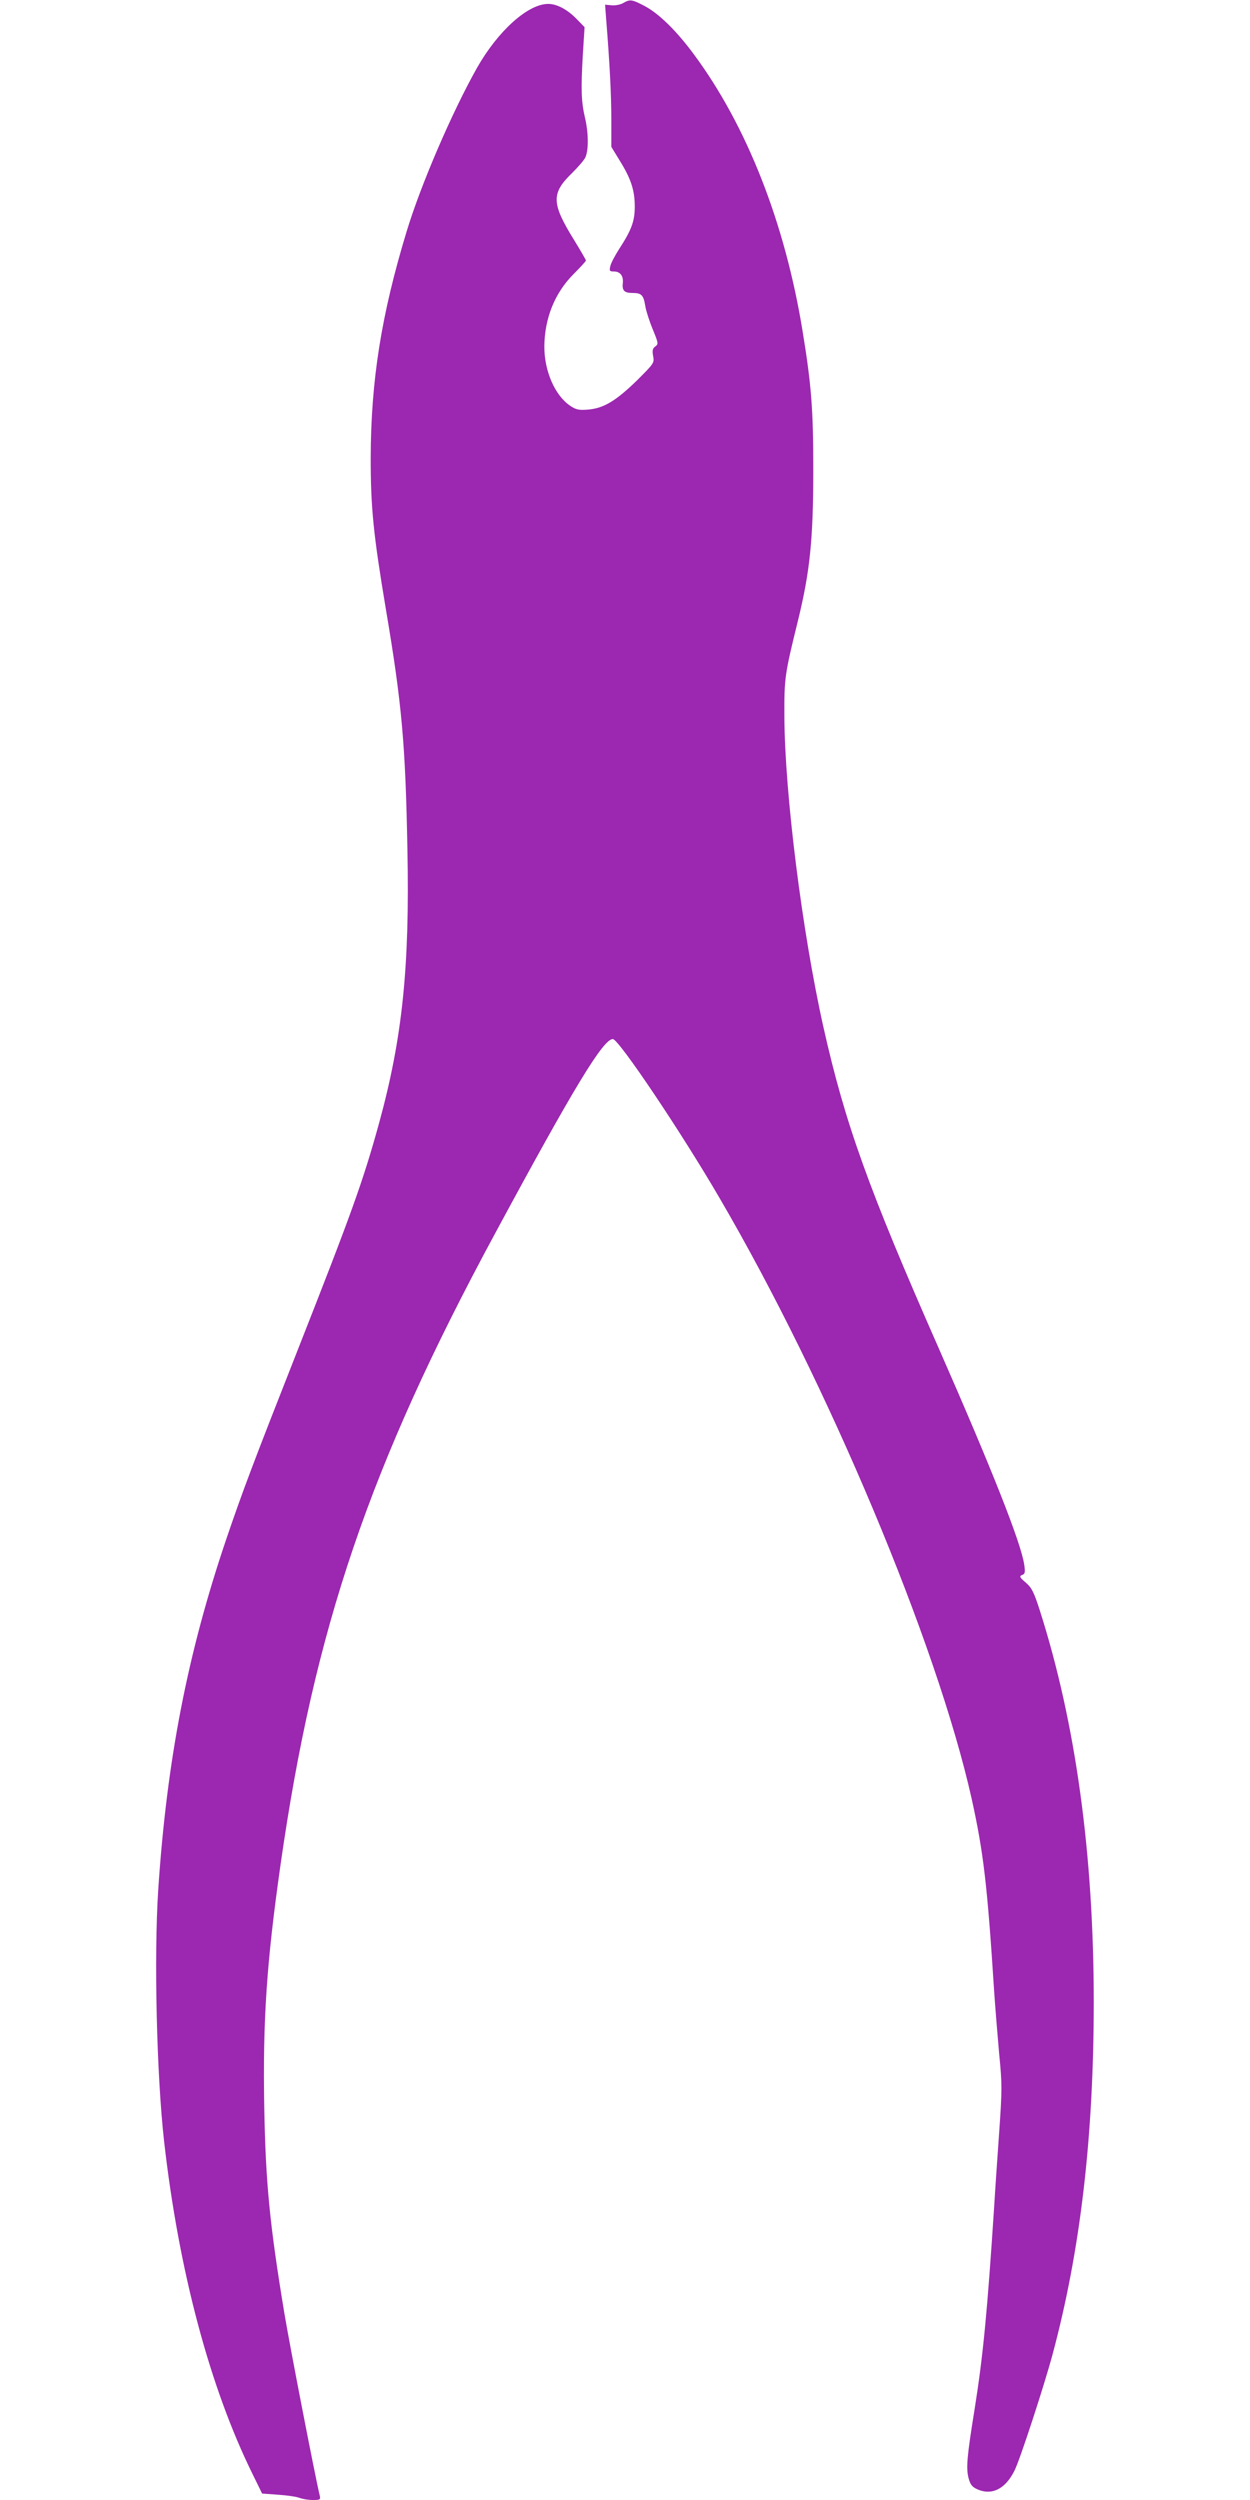 <?xml version="1.0" standalone="no"?>
<!DOCTYPE svg PUBLIC "-//W3C//DTD SVG 20010904//EN"
 "http://www.w3.org/TR/2001/REC-SVG-20010904/DTD/svg10.dtd">
<svg version="1.0" xmlns="http://www.w3.org/2000/svg"
 width="640pt" height="1280pt" viewBox="0 0 640 1280"
 preserveAspectRatio="xMidYMid meet">
<g transform="translate(0,1280) scale(0.1,-0.1)"
fill="#9c27b0" stroke="none">
<path d="M3190 12784 c-14 -8 -40 -13 -59 -11 l-33 3 6 -80 c18 -224 26 -384
26 -510 l0 -138 44 -72 c57 -92 76 -151 76 -234 0 -75 -17 -120 -80 -217 -21
-33 -42 -72 -45 -87 -6 -25 -4 -28 18 -28 32 0 49 -22 46 -57 -5 -41 7 -53 50
-53 46 0 56 -11 65 -68 4 -24 21 -77 38 -118 29 -71 30 -75 13 -88 -14 -10
-16 -21 -11 -49 7 -35 4 -38 -83 -125 -107 -104 -169 -142 -249 -149 -48 -4
-62 -1 -92 19 -79 53 -133 178 -133 303 1 146 54 276 150 372 35 35 63 66 63
69 0 4 -27 50 -60 104 -117 189 -119 240 -10 345 28 28 58 62 66 77 18 35 18
126 -1 206 -19 81 -21 145 -11 320 l9 143 -39 40 c-48 50 -102 79 -147 79
-104 0 -257 -138 -364 -326 -129 -229 -289 -601 -361 -839 -130 -428 -183
-764 -184 -1160 0 -256 14 -393 77 -770 83 -490 101 -696 111 -1235 12 -603
-26 -966 -145 -1400 -82 -298 -142 -464 -416 -1160 -231 -587 -283 -725 -366
-969 -199 -587 -305 -1133 -349 -1799 -22 -341 -8 -944 30 -1284 75 -664 235
-1264 455 -1709 l47 -96 82 -6 c45 -3 94 -10 109 -16 16 -6 46 -11 69 -11 37
0 40 2 35 23 -23 95 -153 765 -181 933 -75 453 -96 668 -103 1054 -8 445 12
741 83 1240 173 1213 456 2045 1099 3235 404 749 554 996 603 995 30 -1 347
-472 545 -812 555 -949 1114 -2281 1292 -3078 60 -272 80 -437 115 -985 6 -88
18 -234 26 -324 15 -150 15 -181 0 -395 -9 -127 -21 -301 -26 -386 -35 -536
-56 -758 -100 -1035 -40 -247 -44 -302 -31 -353 10 -36 19 -46 49 -59 73 -30
140 5 186 97 27 52 152 435 195 595 143 532 211 1117 211 1805 0 755 -92 1426
-275 2001 -31 97 -42 119 -73 146 -32 27 -34 33 -19 39 15 5 17 14 11 53 -16
111 -166 490 -439 1111 -359 815 -479 1150 -589 1641 -109 487 -198 1196 -200
1589 -1 199 2 218 69 490 62 253 79 416 79 775 0 305 -9 431 -55 711 -90 553
-286 1052 -558 1418 -88 119 -177 206 -250 245 -65 34 -75 36 -111 15z"/>
</g>
</svg>

